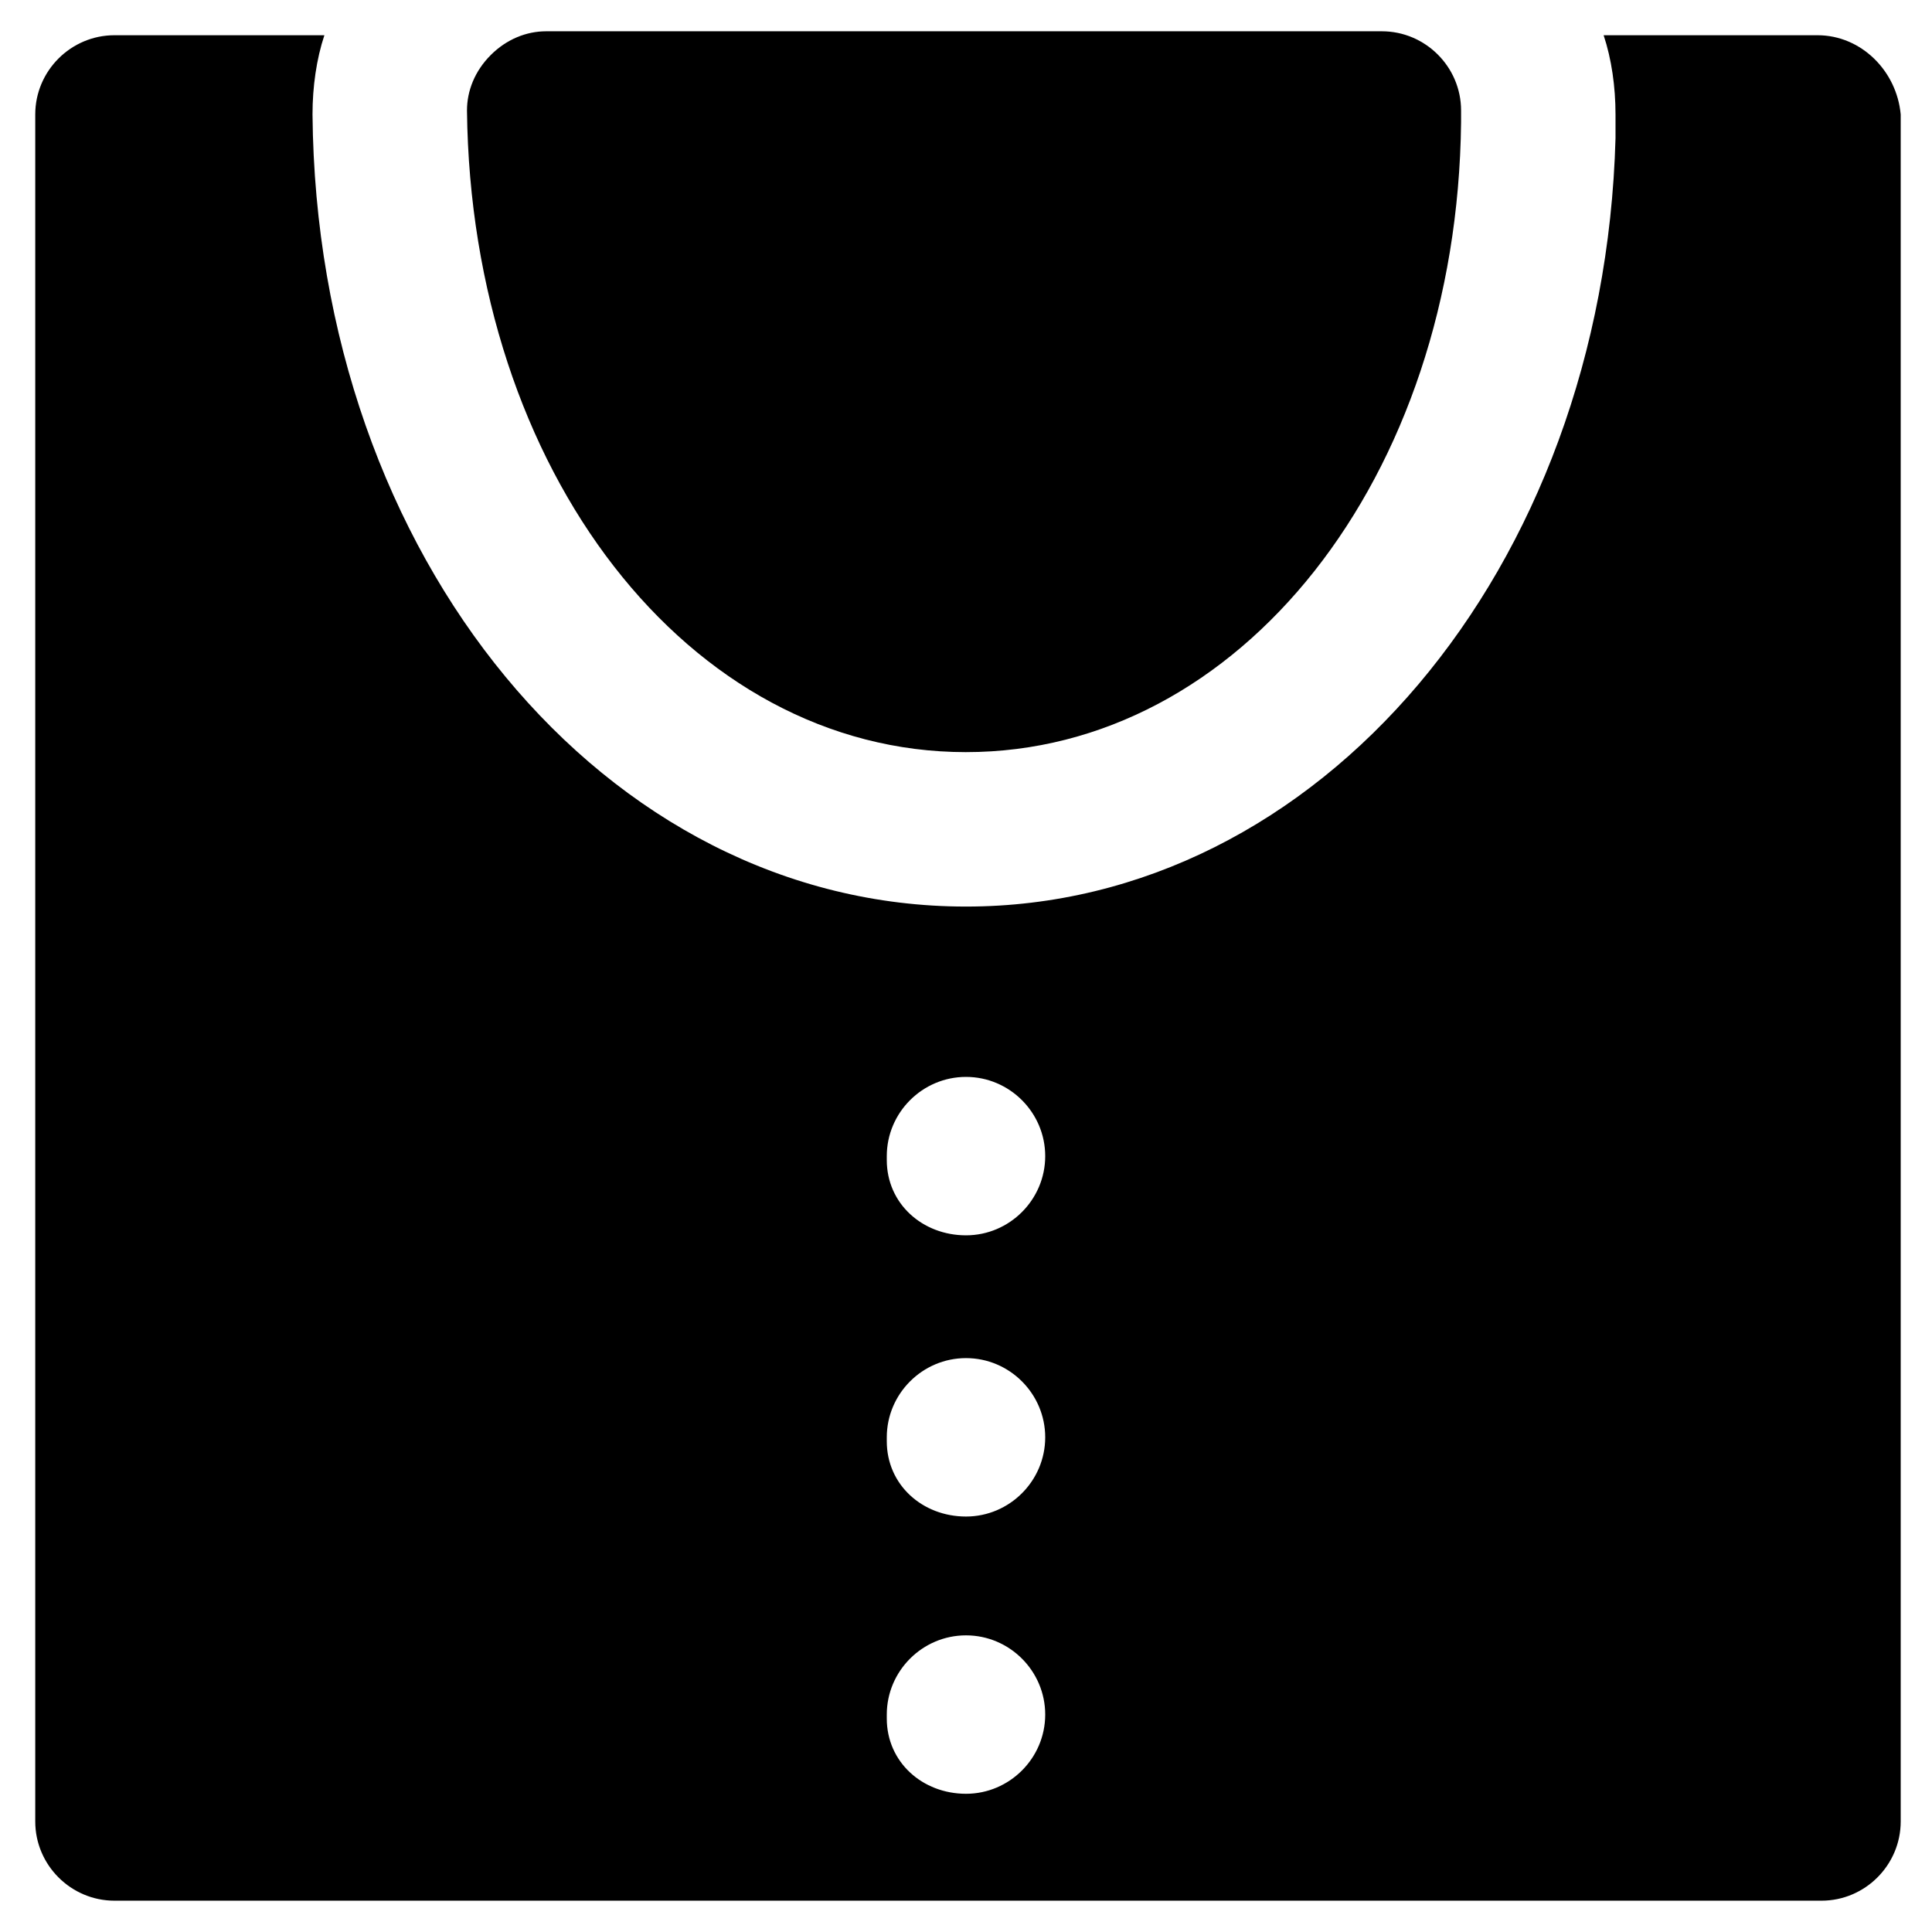 <?xml version="1.0" encoding="UTF-8"?>
<!-- Uploaded to: SVG Repo, www.svgrepo.com, Generator: SVG Repo Mixer Tools -->
<svg fill="#000000" width="800px" height="800px" version="1.1" viewBox="144 144 512 512" xmlns="http://www.w3.org/2000/svg">
 <g>
  <path d="m400 343.32c72.422 0 130.15-72.422 131.2-166.89v-3.148c0-11.547-9.445-20.992-20.992-20.992h-221.46c-5.246 0-10.496 2.098-14.695 6.297-4.199 4.199-6.297 9.445-6.297 14.695 1.047 95.512 58.777 170.04 132.25 170.04z"/>
  <path d="m625.66 153.34h-56.68c2.098 6.297 3.148 13.645 3.148 20.992v6.297c-3.148 114.41-78.719 203.62-172.13 203.62-95.516 0-172.14-92.363-173.18-209.92 0-7.348 1.051-14.695 3.148-20.992h-55.633c-11.547 0-20.992 9.445-20.992 20.992v452.38c0 11.547 9.445 20.992 20.992 20.992h452.38c11.547 0 20.992-9.445 20.992-20.992v-452.38c-1.047-11.543-10.496-20.992-22.039-20.992zm-225.66 466.03c-11.547 0-20.992-8.398-20.992-19.941v-1.051c0-11.547 9.445-20.992 20.992-20.992s20.992 9.445 20.992 20.992c0 11.543-9.449 20.992-20.992 20.992zm0-73.473c-11.547 0-20.992-8.398-20.992-19.941v-1.051c0-11.547 9.445-20.992 20.992-20.992s20.992 9.445 20.992 20.992c0 11.543-9.449 20.992-20.992 20.992zm0-74.523c-11.547 0-20.992-8.398-20.992-19.941v-1.051c0-11.547 9.445-20.992 20.992-20.992s20.992 9.445 20.992 20.992-9.449 20.992-20.992 20.992z"/>
 </g>
</svg>